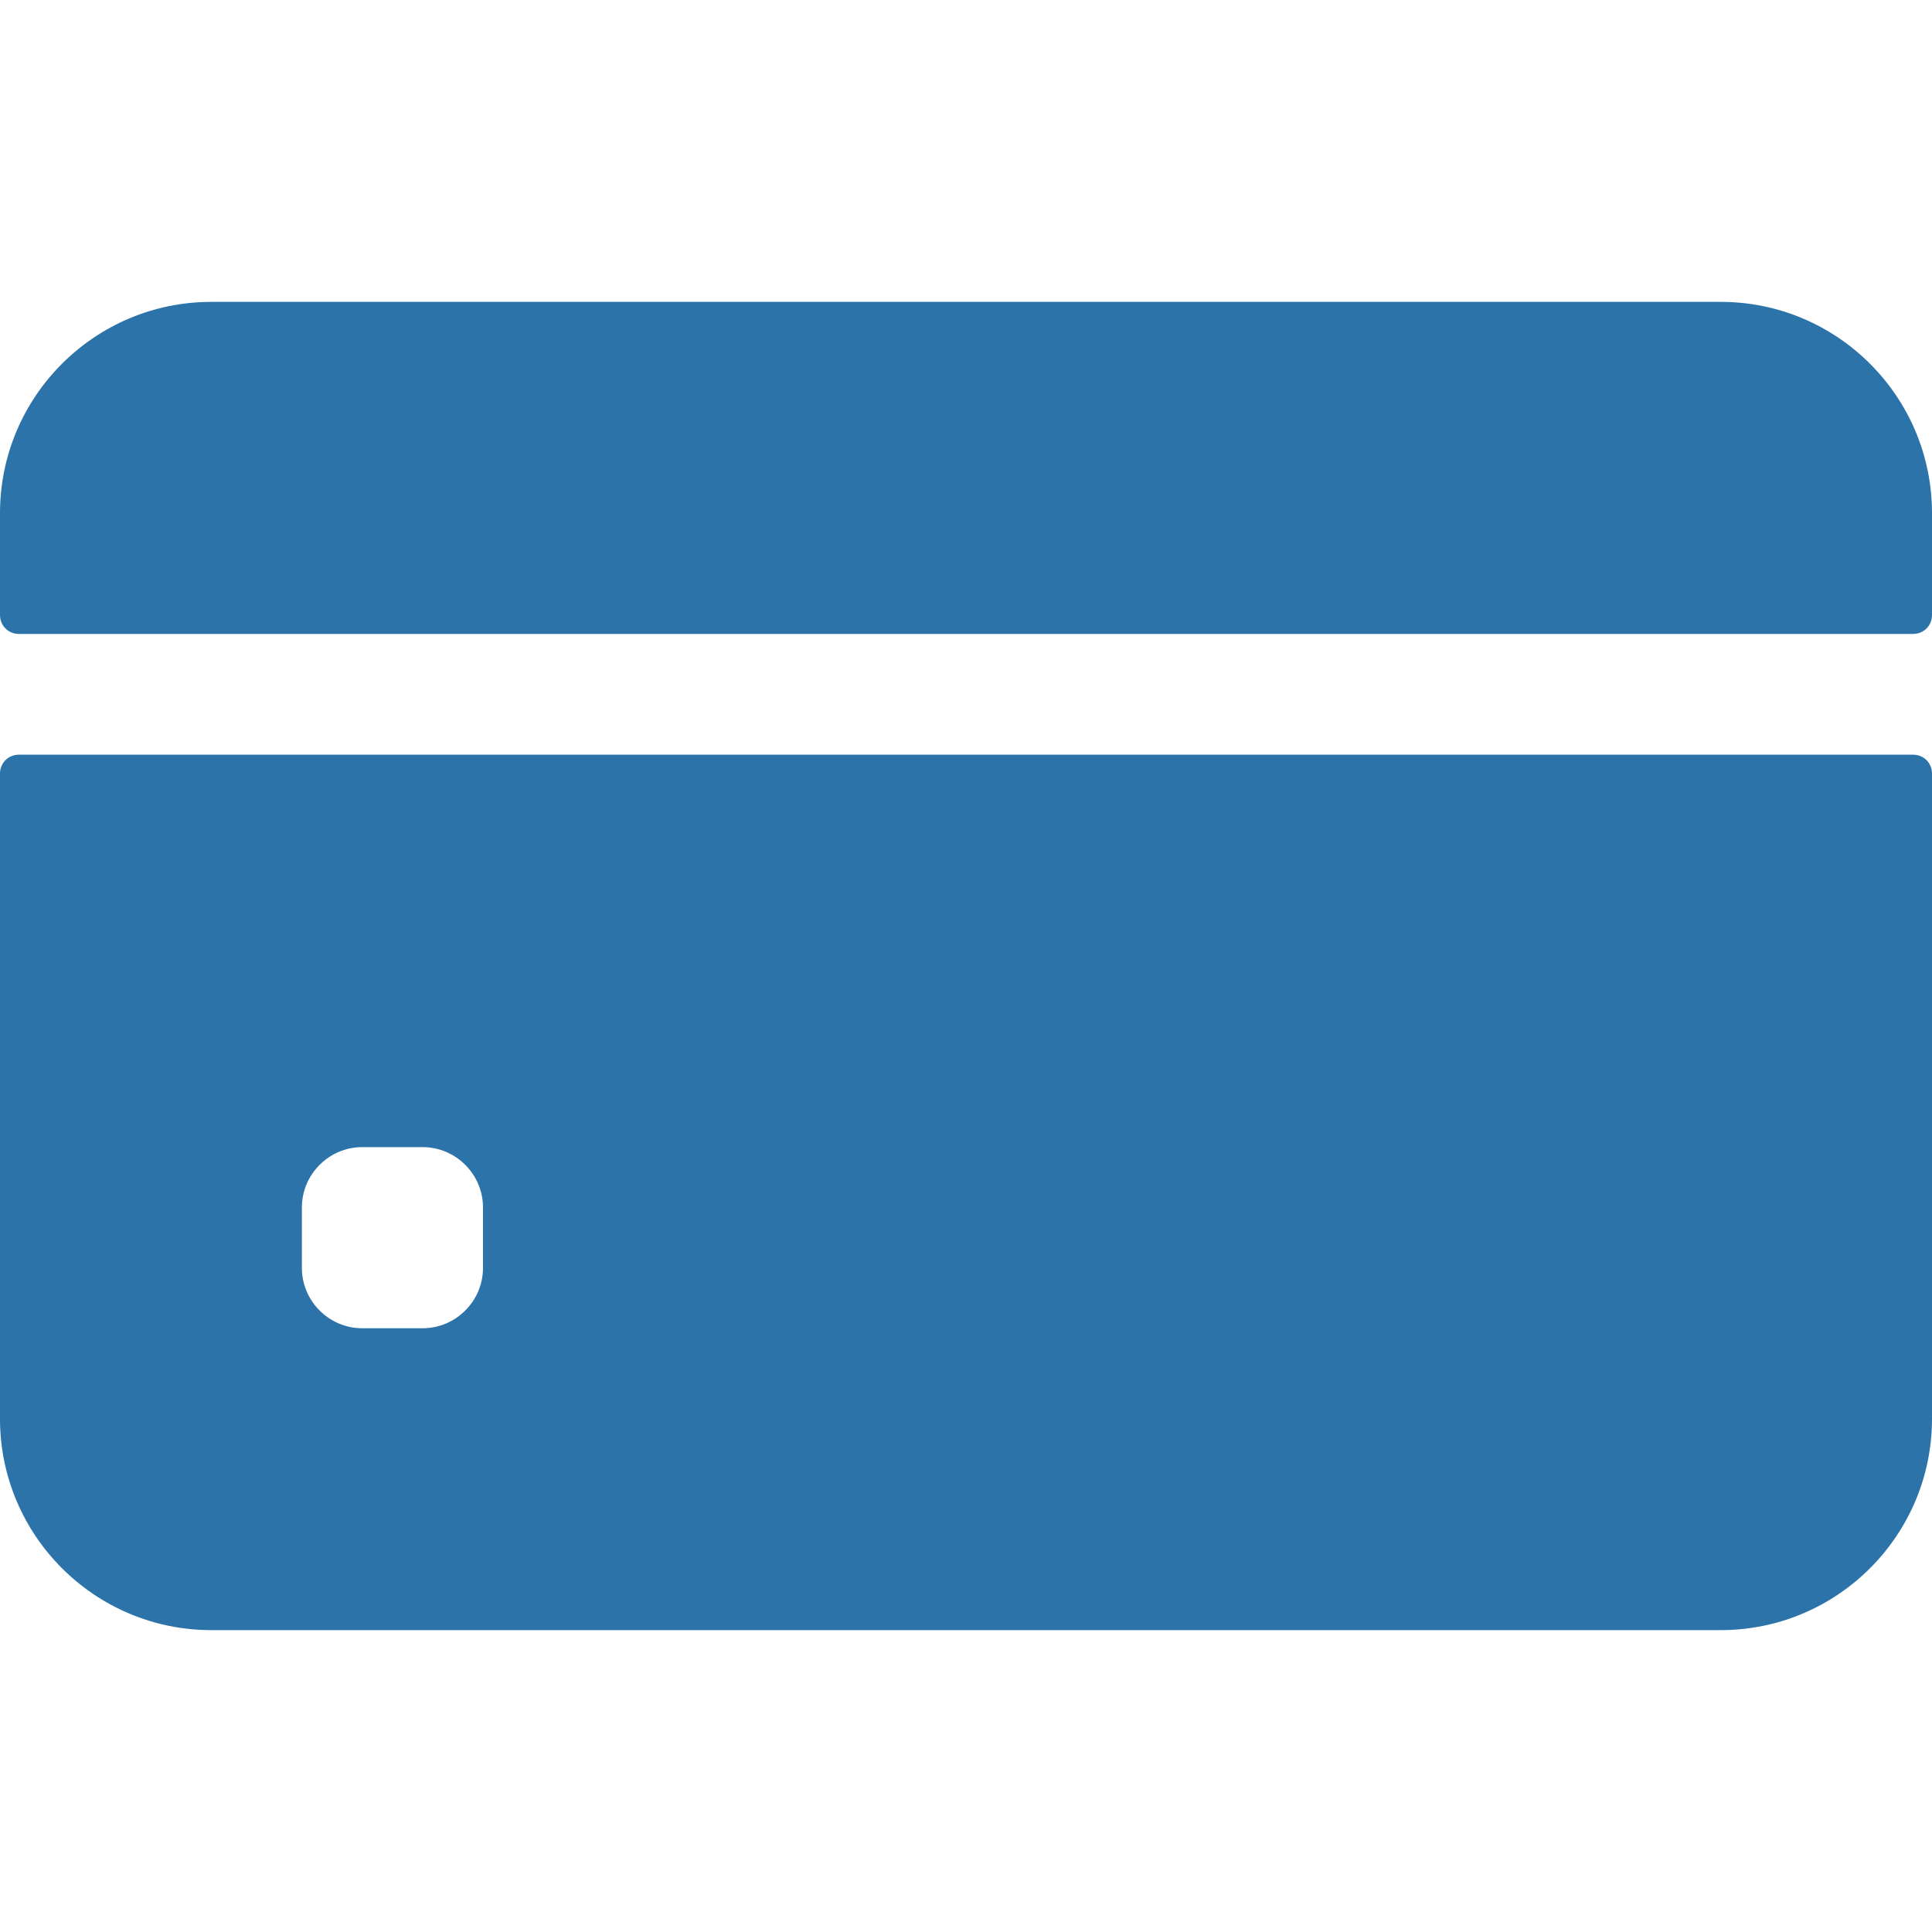 <?xml version="1.0" encoding="UTF-8"?> <svg xmlns="http://www.w3.org/2000/svg" id="Layer_1" version="1.1" viewBox="0 0 512 512"><defs><style> .st0 { fill: #2c73aa; } </style></defs><path class="st0" d="M512,163v-27c0-30.9-25.1-56-56-56H56C25.1,80,0,105.1,0,136v27c0,2.8,2.2,5,5,5h502c2.8,0,5-2.2,5-5Z"></path><path class="st0" d="M0,205v171c0,30.9,25.1,56,56,56h400c30.9,0,56-25.1,56-56v-171c0-2.8-2.2-5-5-5H5c-2.8,0-5,2.2-5,5ZM128,336c0,8.8-7.2,16-16,16h-16c-8.8,0-16-7.2-16-16v-16c0-8.8,7.2-16,16-16h16c8.8,0,16,7.2,16,16v16Z"></path></svg> 